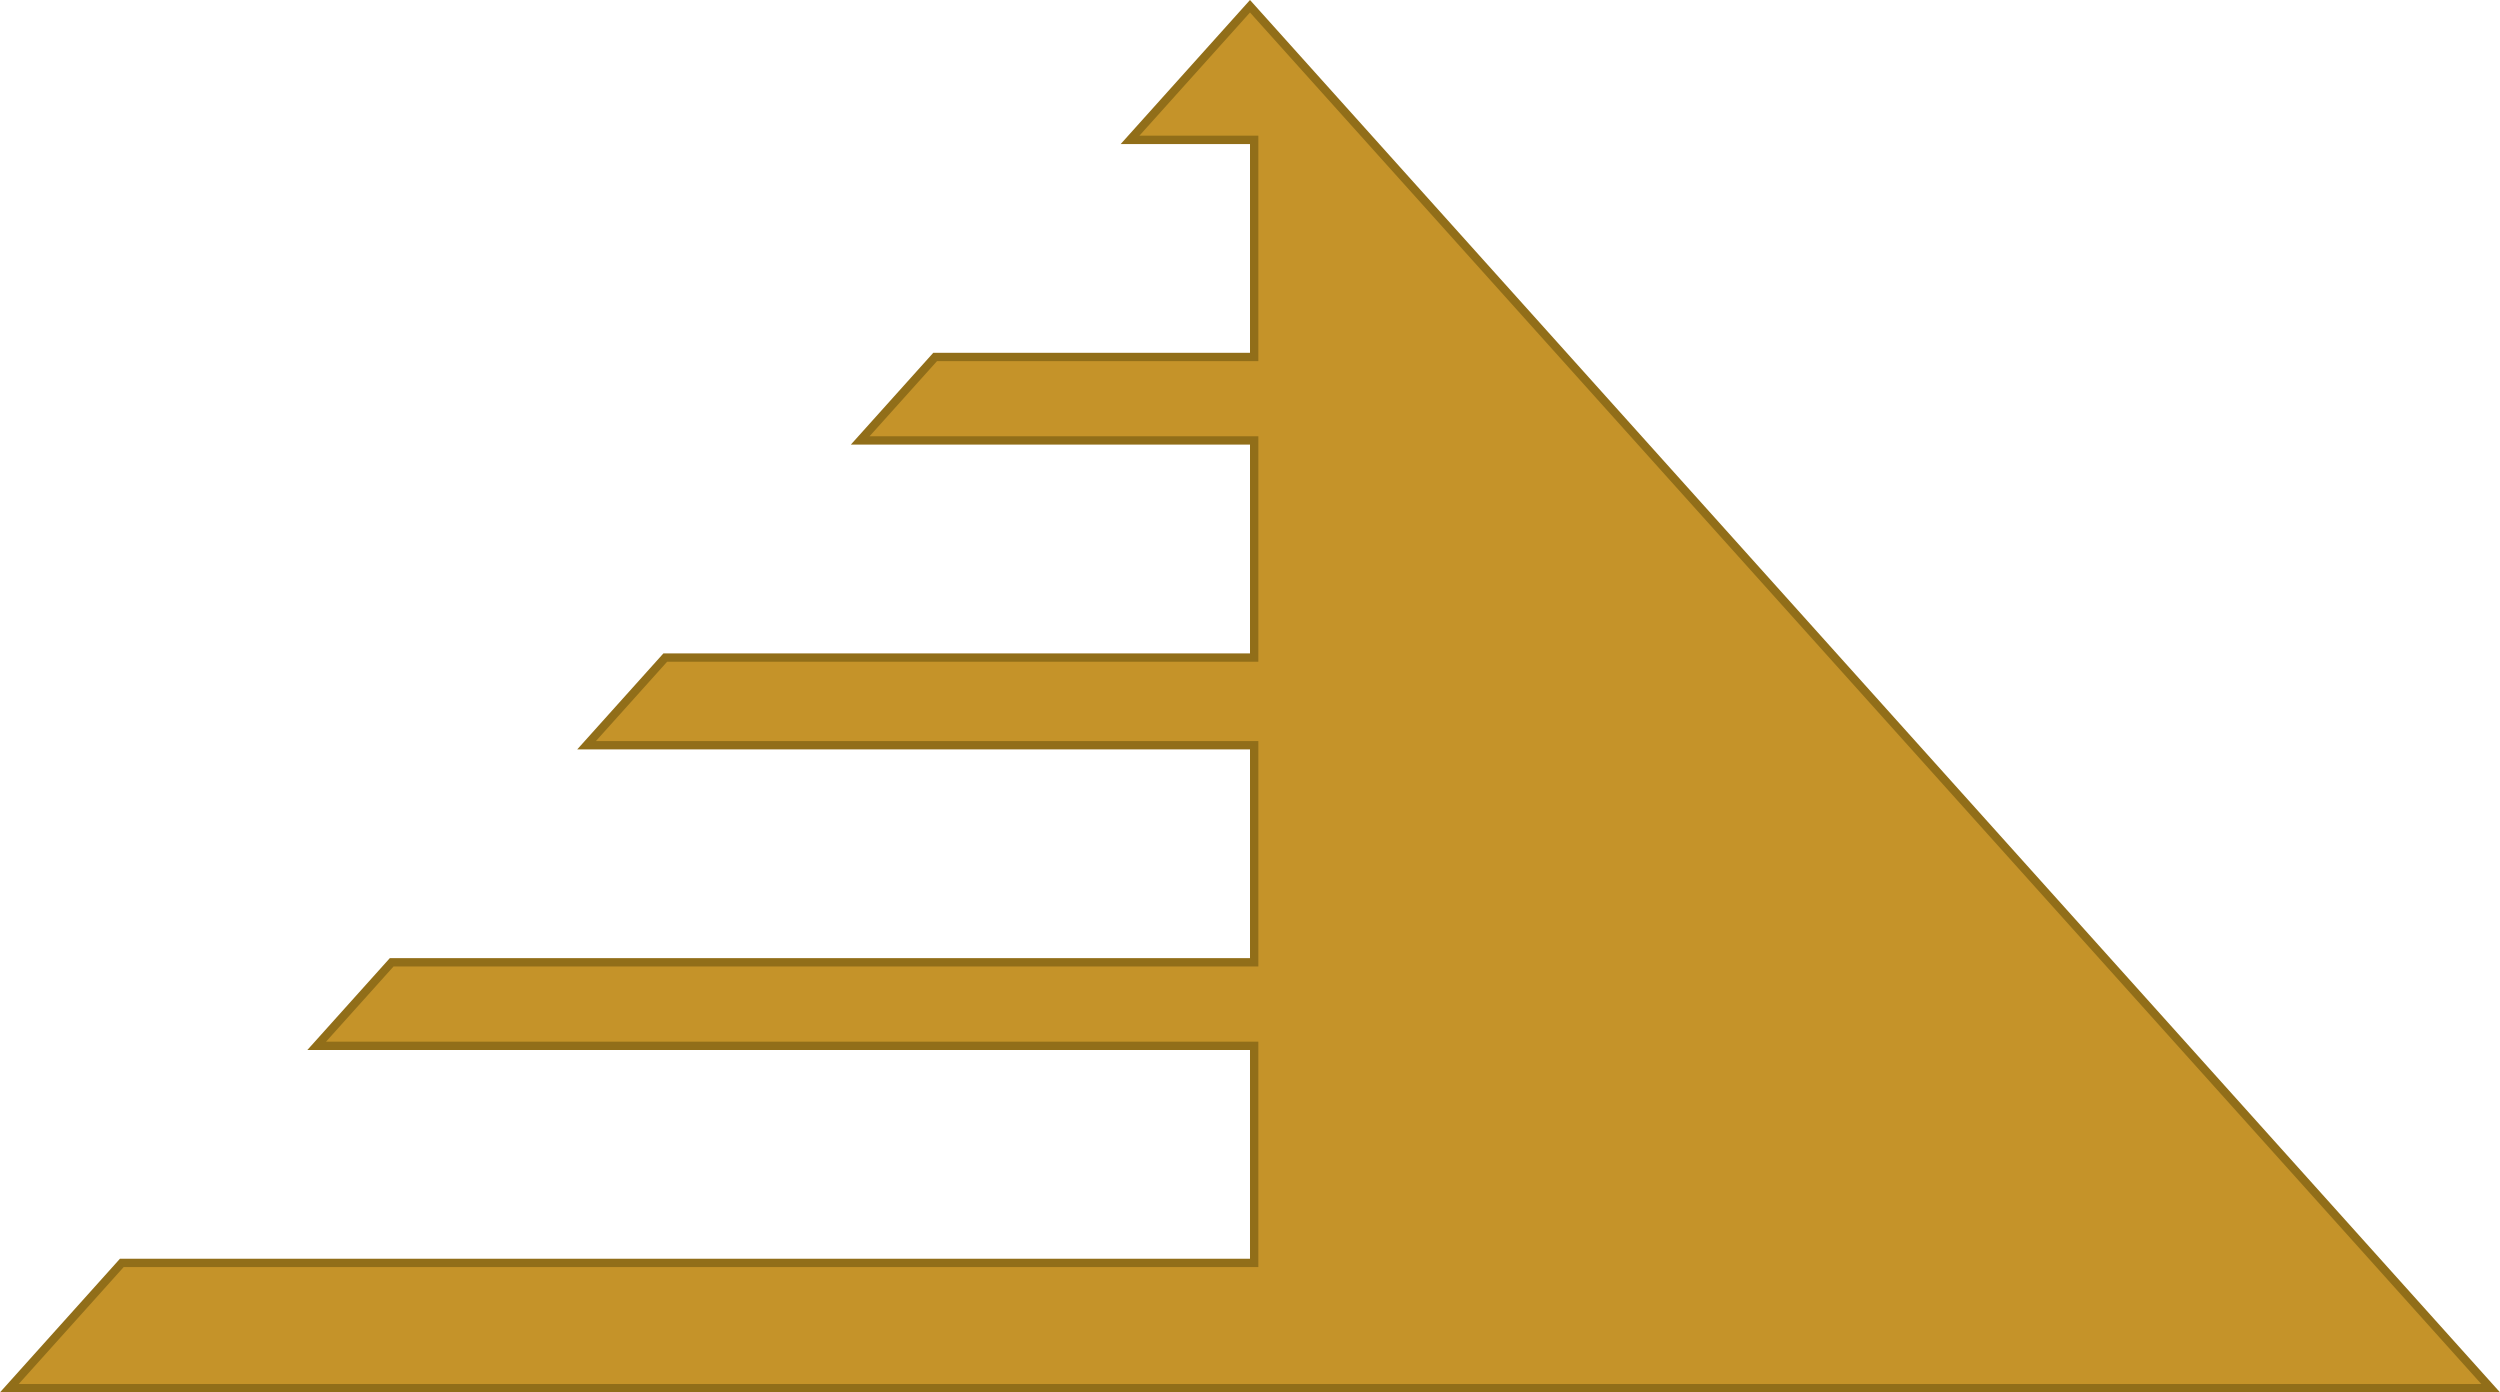 <?xml version="1.0" encoding="utf-8"?>
<!-- Generator: Adobe Illustrator 16.0.3, SVG Export Plug-In . SVG Version: 6.00 Build 0)  -->
<!DOCTYPE svg PUBLIC "-//W3C//DTD SVG 1.1//EN" "http://www.w3.org/Graphics/SVG/1.1/DTD/svg11.dtd">
<svg version="1.1" id="Layer_1" xmlns="http://www.w3.org/2000/svg" xmlns:xlink="http://www.w3.org/1999/xlink" x="0px" y="0px"
	 width="598.812px" height="333.5px" viewBox="0 0 598.812 333.5" enable-background="new 0 0 598.812 333.5" xml:space="preserve">
<g>
	<polygon fill="#C59329" points="2.242,332.5 29.175,302.5 300.406,302.5 300.406,250.5 75.858,250.5 93.814,230.5 300.406,230.5 
		300.406,178.5 140.498,178.5 159.351,157.5 300.406,157.5 300.406,105.5 206.035,105.5 223.99,85.5 300.406,85.5 300.406,33.5 
		270.674,33.5 299.405,1.497 596.57,332.5 	"/>
	<path fill="#916E19" d="M299.405,2.994L594.329,331.5H4.483l25.137-28h270.285h1.5V301v-50v-1.5h-1.5H78.1l16.16-18h205.646h1.5
		V229v-50v-1.5h-1.5H142.74l17.057-19h140.109h1.5V156v-50v-1.5h-1.5h-91.629l16.16-18h75.47h1.5V84V34v-1.5h-1.5h-26.99
		L299.405,2.994 M299.405,0l-30.973,34.5h30.974v50h-75.862l-19.751,22h95.613v50H158.905l-20.648,23h161.149v50H93.368l-19.751,22
		h225.789v50H28.729L0,333.5h598.812L299.405,0L299.405,0z"/>
</g>
</svg>
